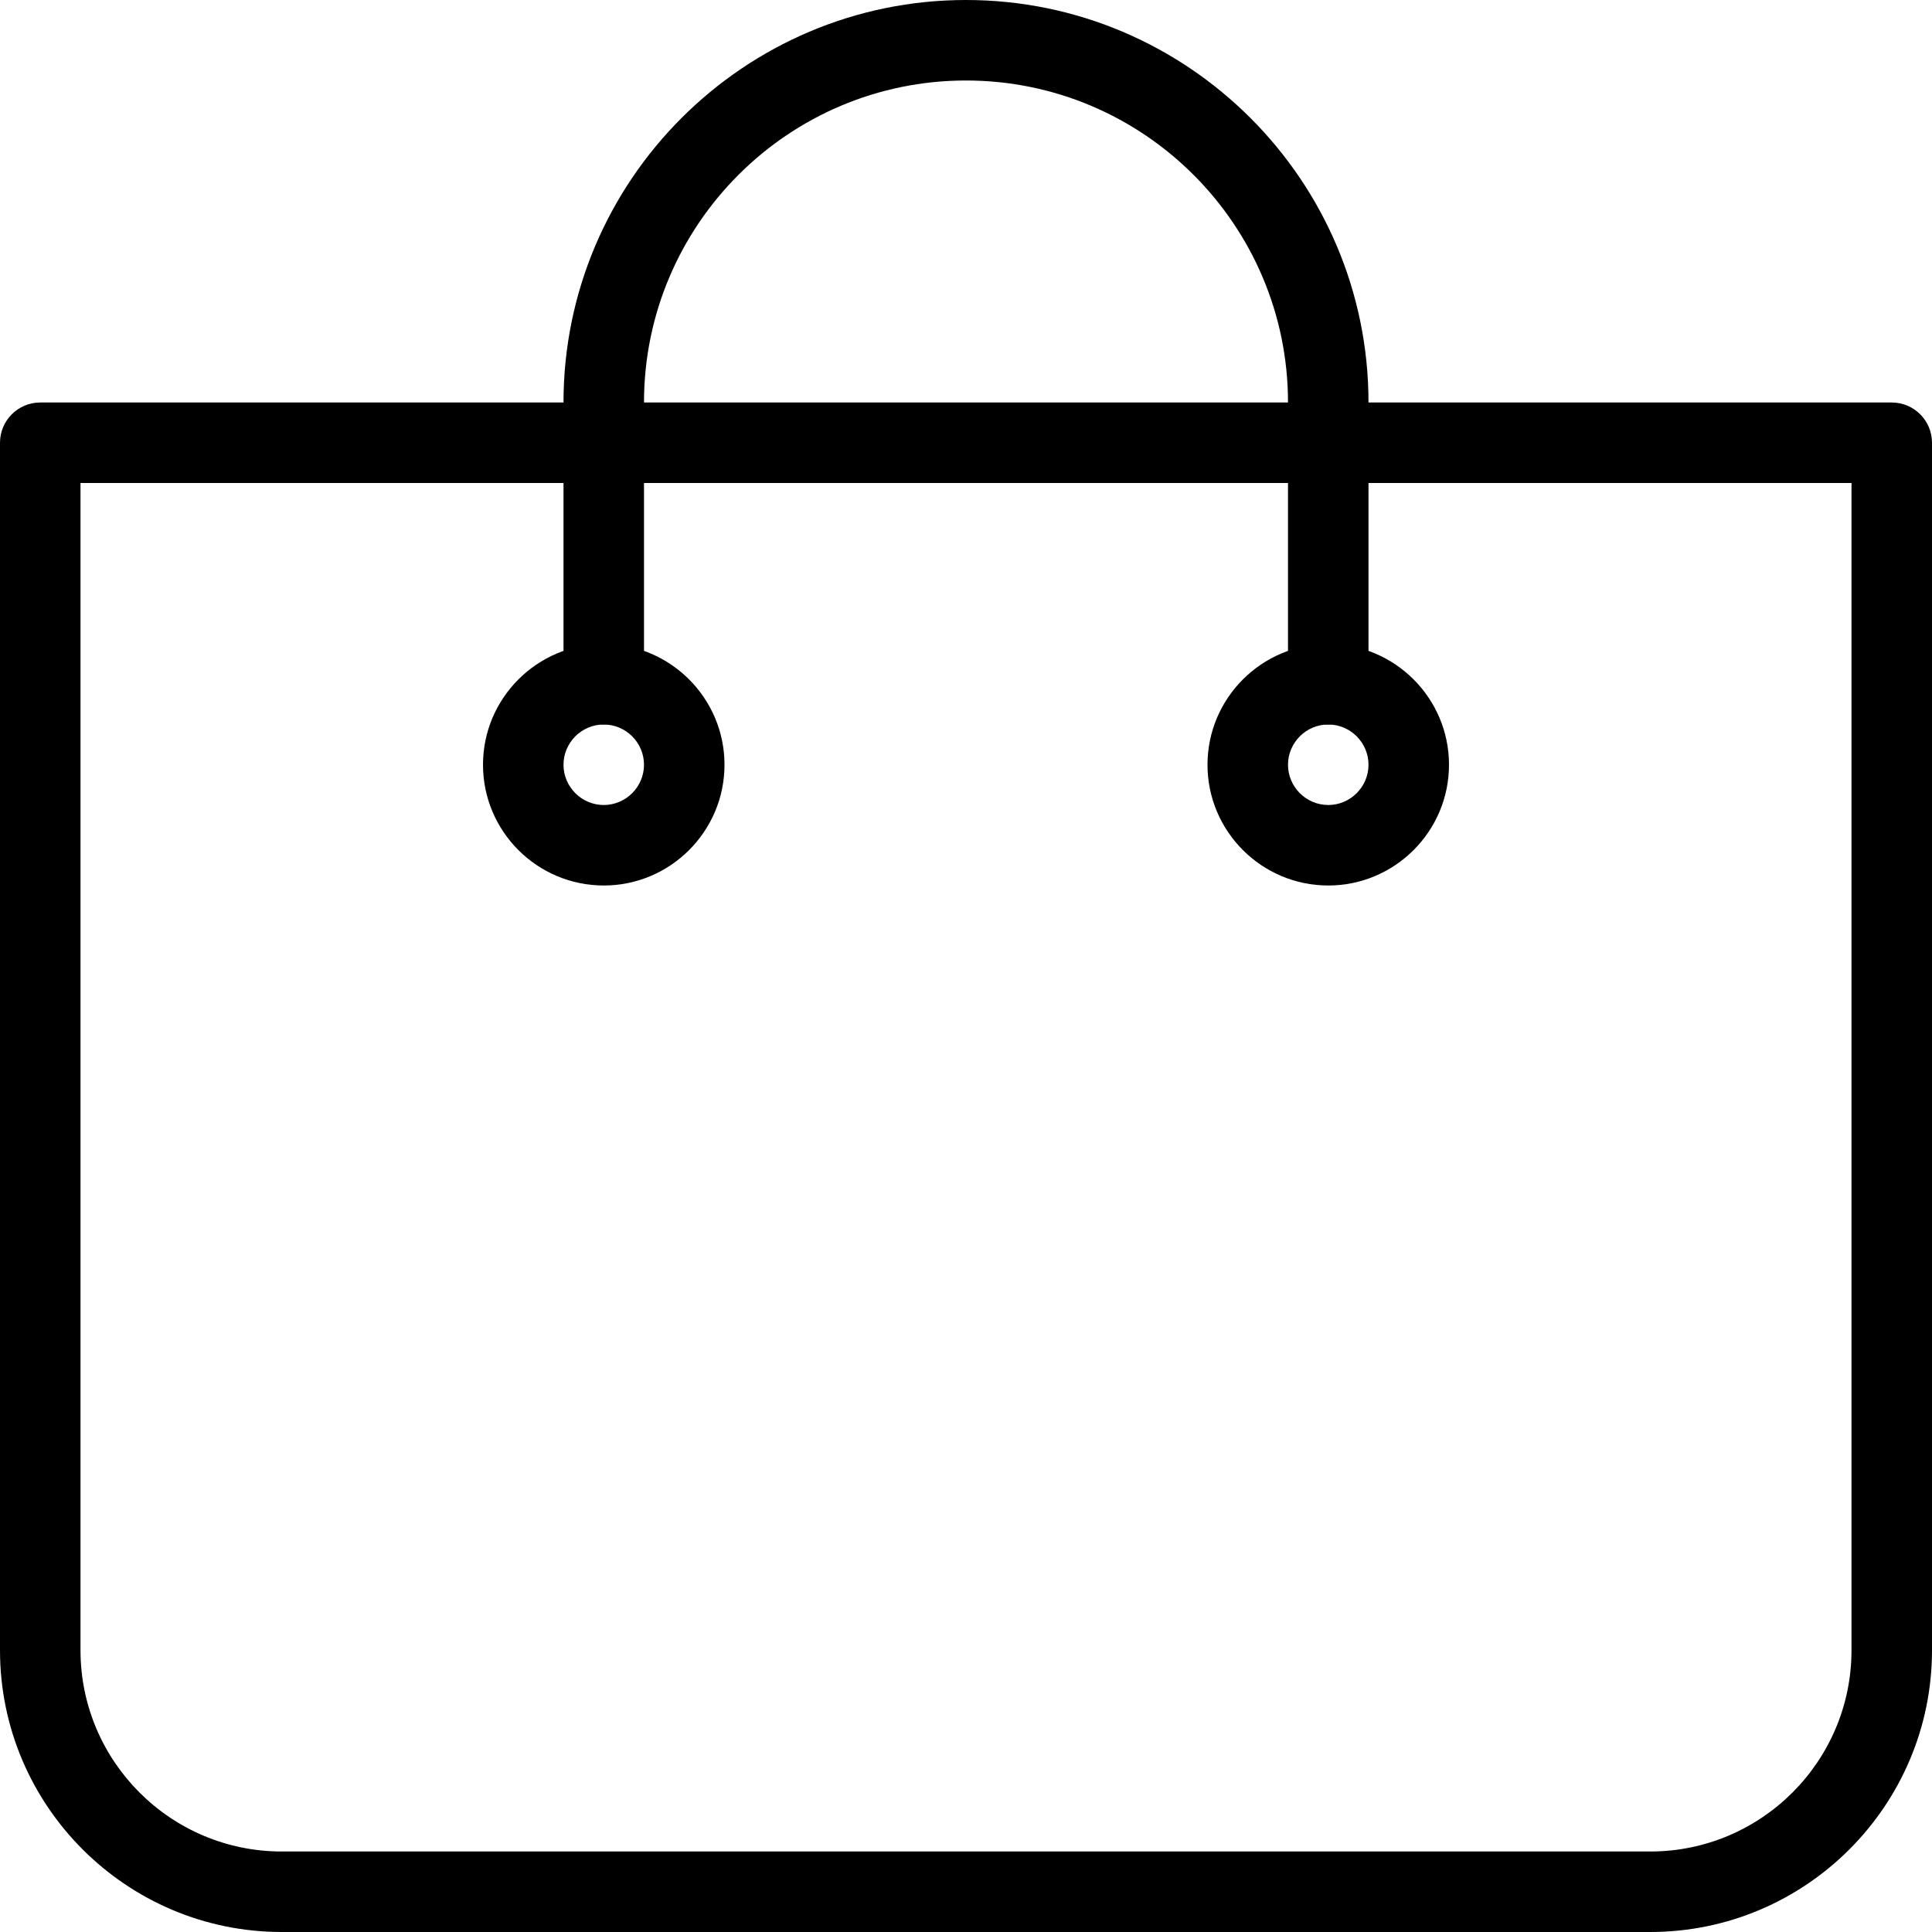 <?xml version="1.0" encoding="UTF-8"?> <svg xmlns="http://www.w3.org/2000/svg" width="24" height="24" viewBox="0 0 24 24" fill="none"> <g clip-path="url(#clip0_1884_226260)"> <path d="M20.5 24H3.5C1.57 24 0 22.43 0 20.5V5.5C0 5.224 0.224 5 0.5 5H23.5C23.776 5 24 5.224 24 5.5V20.5C24 22.43 22.43 24 20.5 24ZM1 6V20.5C1 21.879 2.121 23 3.5 23H20.5C21.879 23 23 21.879 23 20.5V6H1Z" fill="black"></path> <path d="M16.5 9C16.224 9 16 8.776 16 8.5V5C16 2.794 14.206 1 12 1C9.794 1 8 2.794 8 5V8.5C8 8.776 7.776 9 7.5 9C7.224 9 7 8.776 7 8.5V5C7 2.243 9.243 0 12 0C14.757 0 17 2.243 17 5V8.5C17 8.776 16.776 9 16.5 9Z" fill="black"></path> <path d="M7.5 11C6.673 11 6 10.327 6 9.5C6 8.673 6.673 8 7.5 8C8.327 8 9 8.673 9 9.5C9 10.327 8.327 11 7.5 11ZM7.5 9C7.225 9 7 9.225 7 9.5C7 9.775 7.225 10 7.5 10C7.775 10 8 9.775 8 9.5C8 9.225 7.775 9 7.5 9Z" fill="black"></path> <path d="M16.5 11C15.673 11 15 10.327 15 9.5C15 8.673 15.673 8 16.5 8C17.327 8 18 8.673 18 9.5C18 10.327 17.327 11 16.5 11ZM16.5 9C16.225 9 16 9.225 16 9.5C16 9.775 16.225 10 16.5 10C16.775 10 17 9.775 17 9.5C17 9.225 16.775 9 16.5 9Z" fill="black"></path> </g> <defs> <clipPath id="clip0_1884_226260"> <rect width="24" height="24" fill="white"></rect> </clipPath> </defs> </svg> 